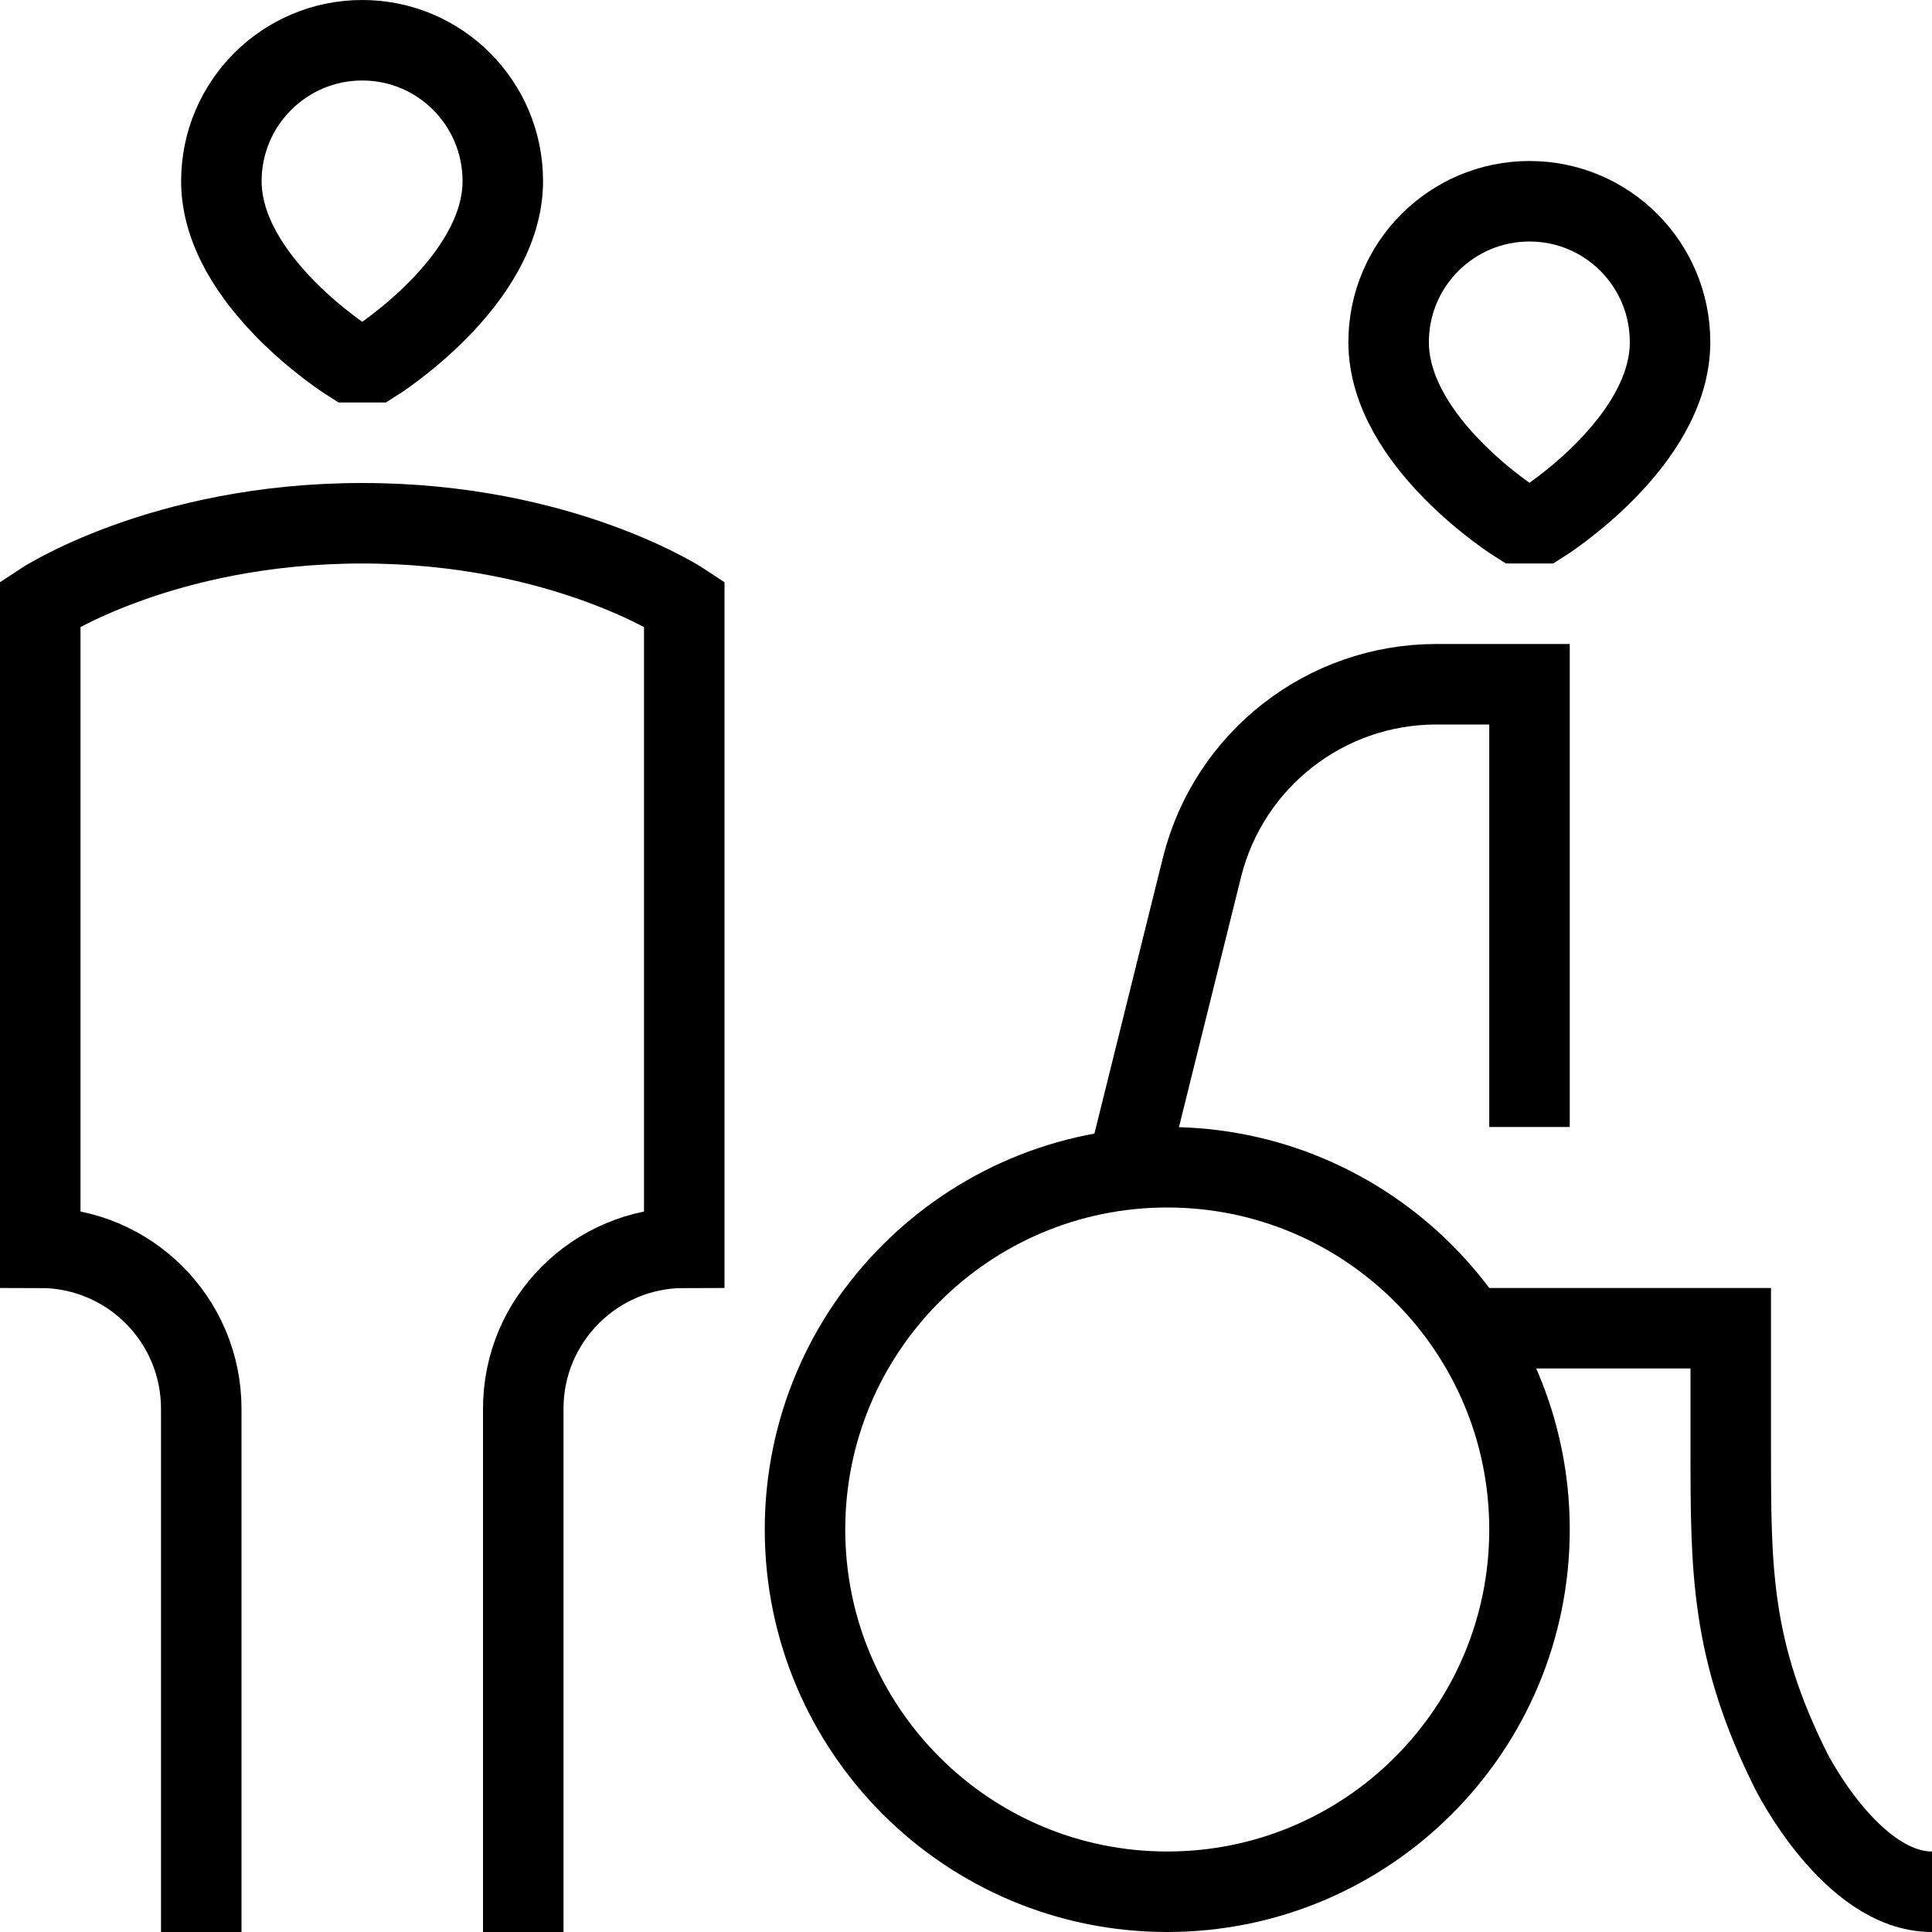 <svg xmlns="http://www.w3.org/2000/svg" fill="none" viewBox="0 0 24 24"><path stroke="#000" d="M6.5 24L6.5 17.5C6.5 16.395 7.395 15.5 8.5 15.5L8.5 7.5C8.5 7.5 7 6.5 4.5 6.5C2 6.5 0.5 7.5 0.5 7.5L0.5 15.5C1.605 15.5 2.5 16.395 2.5 17.5V24M4.35 4.5C4.35 4.5 2.75 3.5 2.75 2.25C2.75 1.284 3.534 0.5 4.5 0.5C5.466 0.5 6.246 1.284 6.246 2.25C6.246 3.5 4.65 4.5 4.65 4.5H4.35Z"></path><path stroke="#000" d="M19 14V8.5L17.842 8.5C16.466 8.5 15.266 9.437 14.932 10.772L14 14.527M24 23.5C23 23.5 22.25 22 22.25 22C21.5 20.5 21.5 19.5 21.5 18V16.5H18.242M14.5 23.5C12.015 23.5 10 21.485 10 19C10 16.515 12.015 14.5 14.5 14.5C16.985 14.5 19 16.515 19 19C19 21.485 16.985 23.5 14.5 23.5ZM18.85 6.5C18.85 6.5 17.25 5.5 17.25 4.25C17.25 3.284 18.034 2.5 19 2.5C19.966 2.5 20.746 3.284 20.746 4.25C20.746 5.5 19.15 6.5 19.15 6.5H18.85Z"></path></svg>